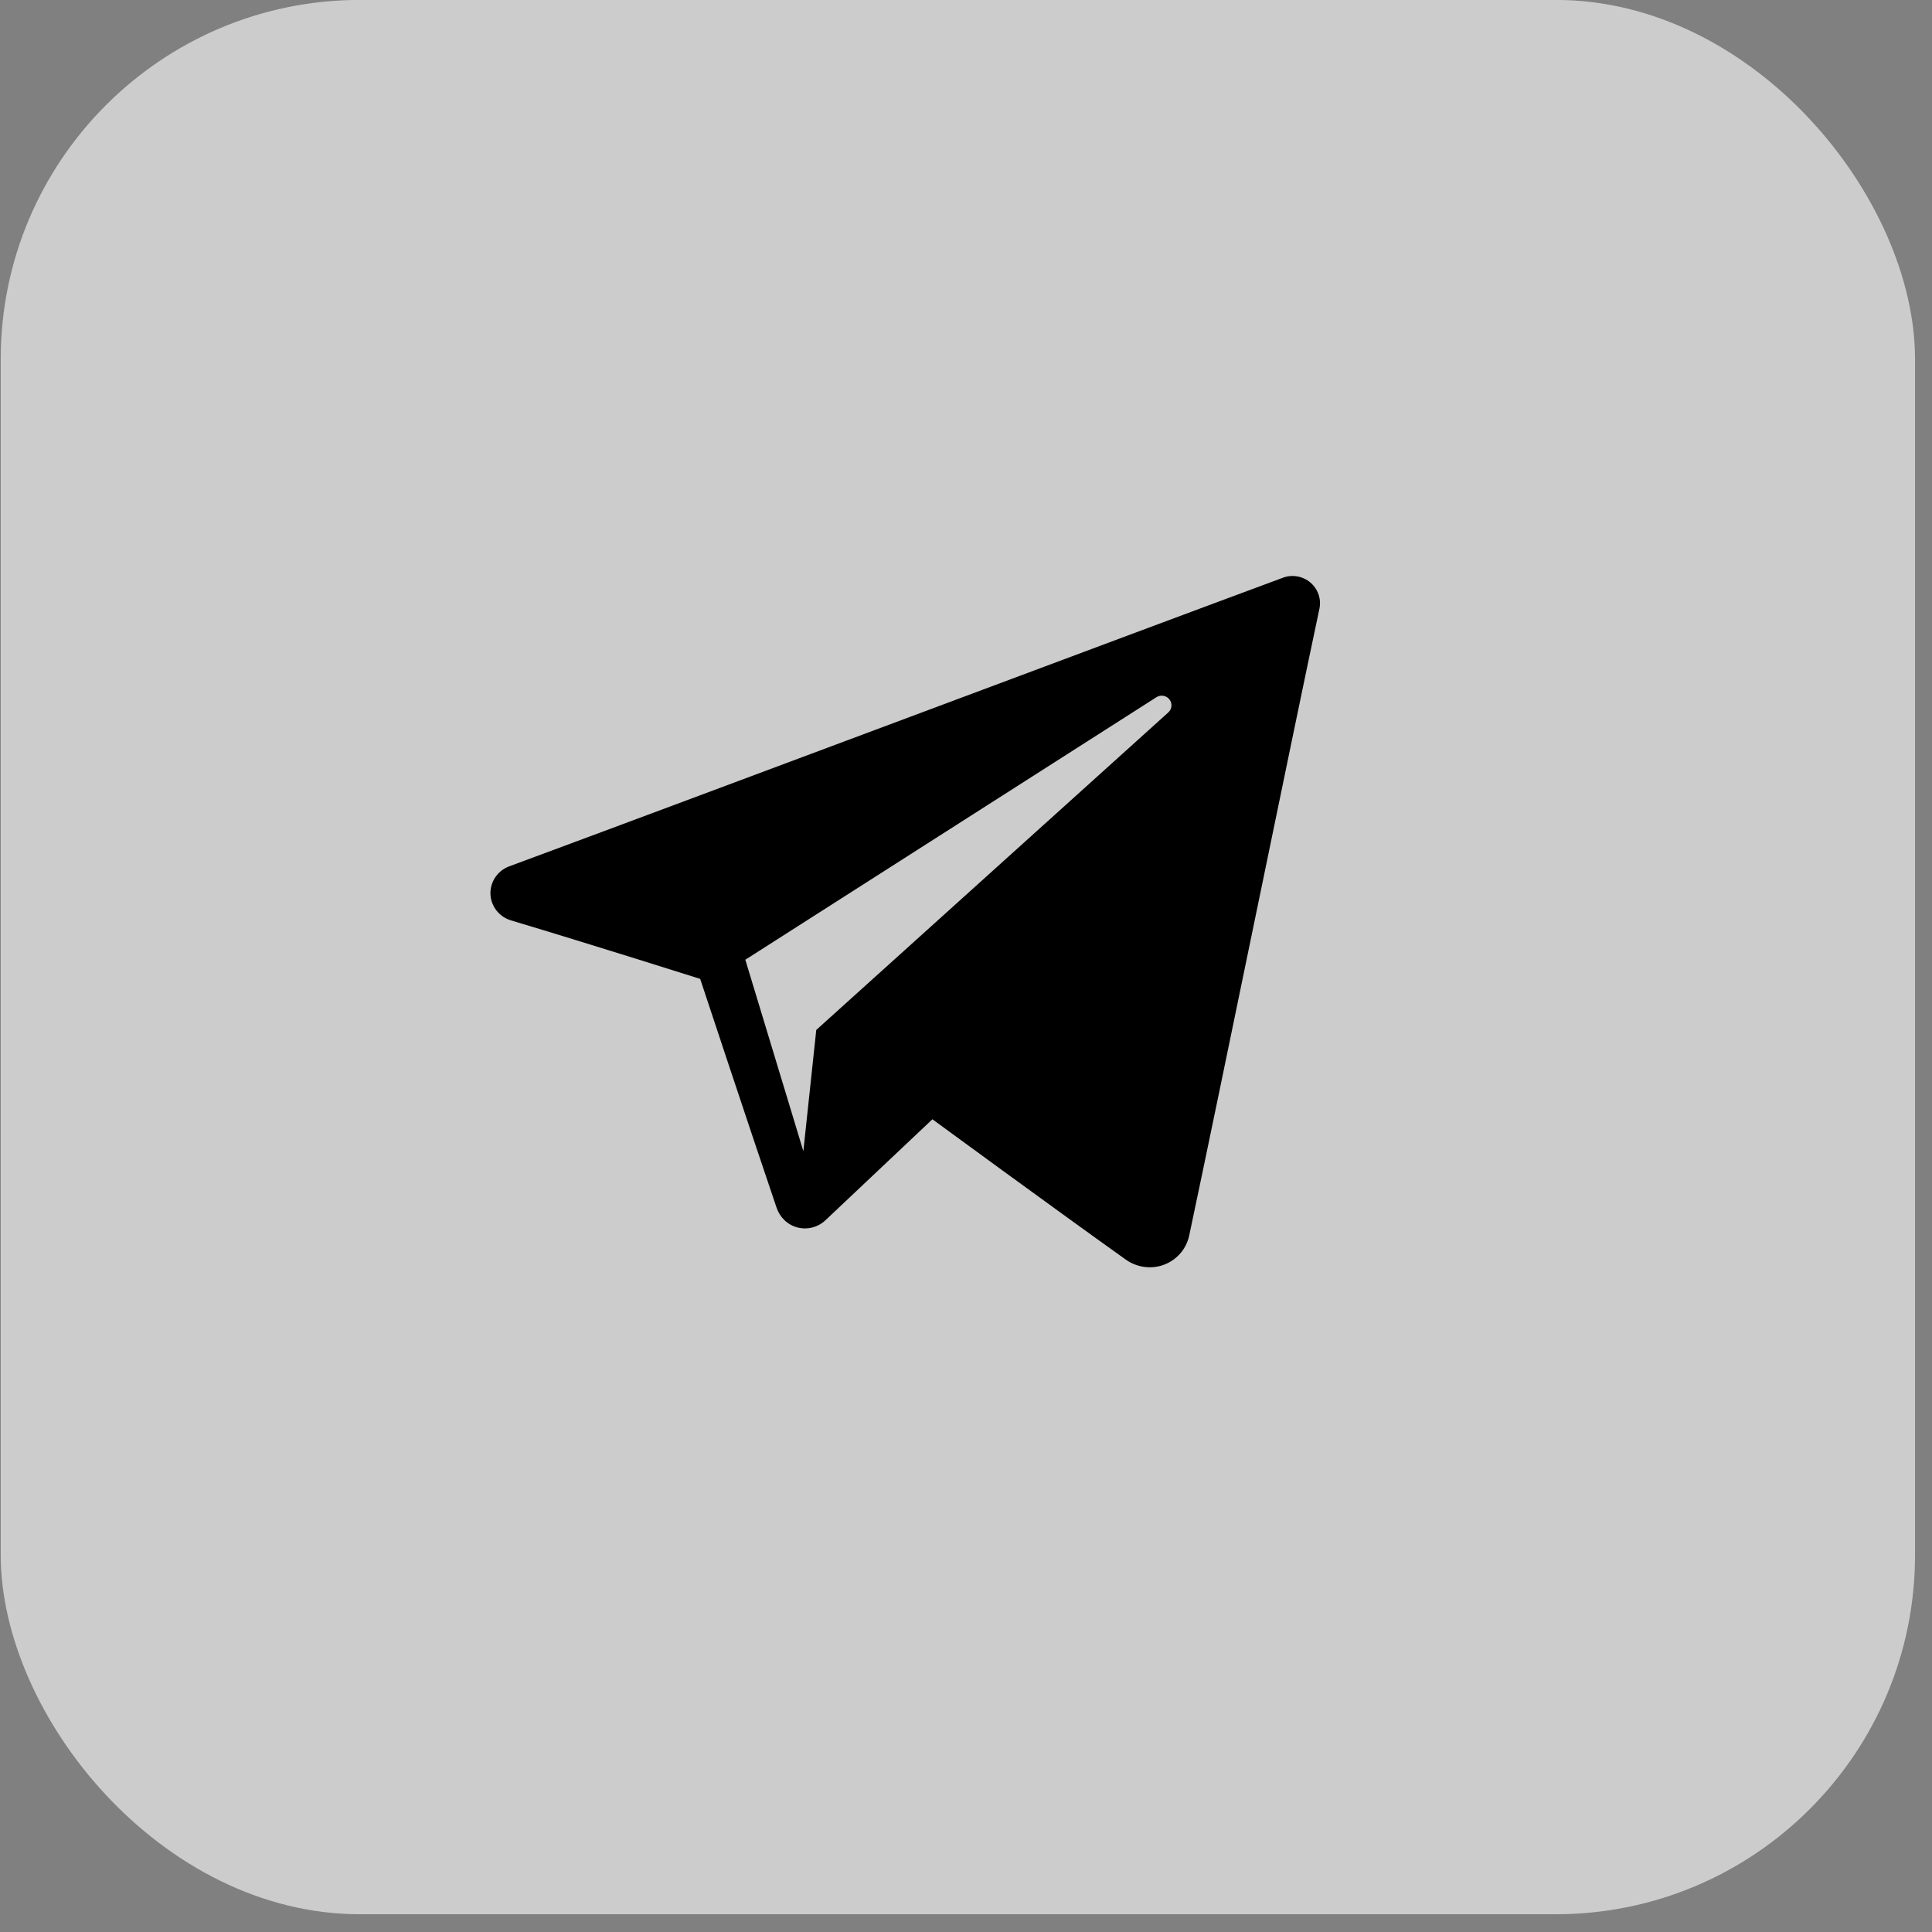<?xml version="1.0" encoding="UTF-8"?> <svg xmlns="http://www.w3.org/2000/svg" width="54" height="54" viewBox="0 0 54 54" fill="none"><rect x="0" y="0" width="54" height="54" fill="#808080" stroke="none"/><rect x="0.02" y="-0.002" width="53.506" height="53.506" rx="10.041" fill="white" fill-opacity="0.6" style="fill:white;fill-opacity:0.6;"></rect><path fill-rule="evenodd" clip-rule="evenodd" d="M31.469 35.208C31.78 35.428 32.181 35.483 32.538 35.348C32.896 35.212 33.158 34.907 33.238 34.536C34.077 30.591 36.114 20.605 36.878 17.016C36.936 16.745 36.839 16.464 36.627 16.283C36.414 16.103 36.12 16.05 35.857 16.148C31.806 17.647 19.331 22.328 14.232 24.215C13.908 24.335 13.698 24.646 13.708 24.987C13.72 25.329 13.95 25.625 14.281 25.725C16.568 26.409 19.57 27.36 19.57 27.36C19.57 27.36 20.972 31.597 21.704 33.751C21.796 34.022 22.007 34.234 22.286 34.307C22.564 34.38 22.862 34.304 23.07 34.108C24.244 32.998 26.061 31.284 26.061 31.284C26.061 31.284 29.512 33.814 31.469 35.208ZM20.832 26.825L22.454 32.175L22.815 28.787C22.815 28.787 29.082 23.135 32.654 19.913C32.759 19.818 32.773 19.66 32.686 19.549C32.6 19.438 32.442 19.412 32.323 19.487C28.182 22.131 20.832 26.825 20.832 26.825Z" fill="#42B2FC" style="fill:#42B2FC;fill:color(display-p3 0.259 0.698 0.988);fill-opacity:1;"></path></svg> 